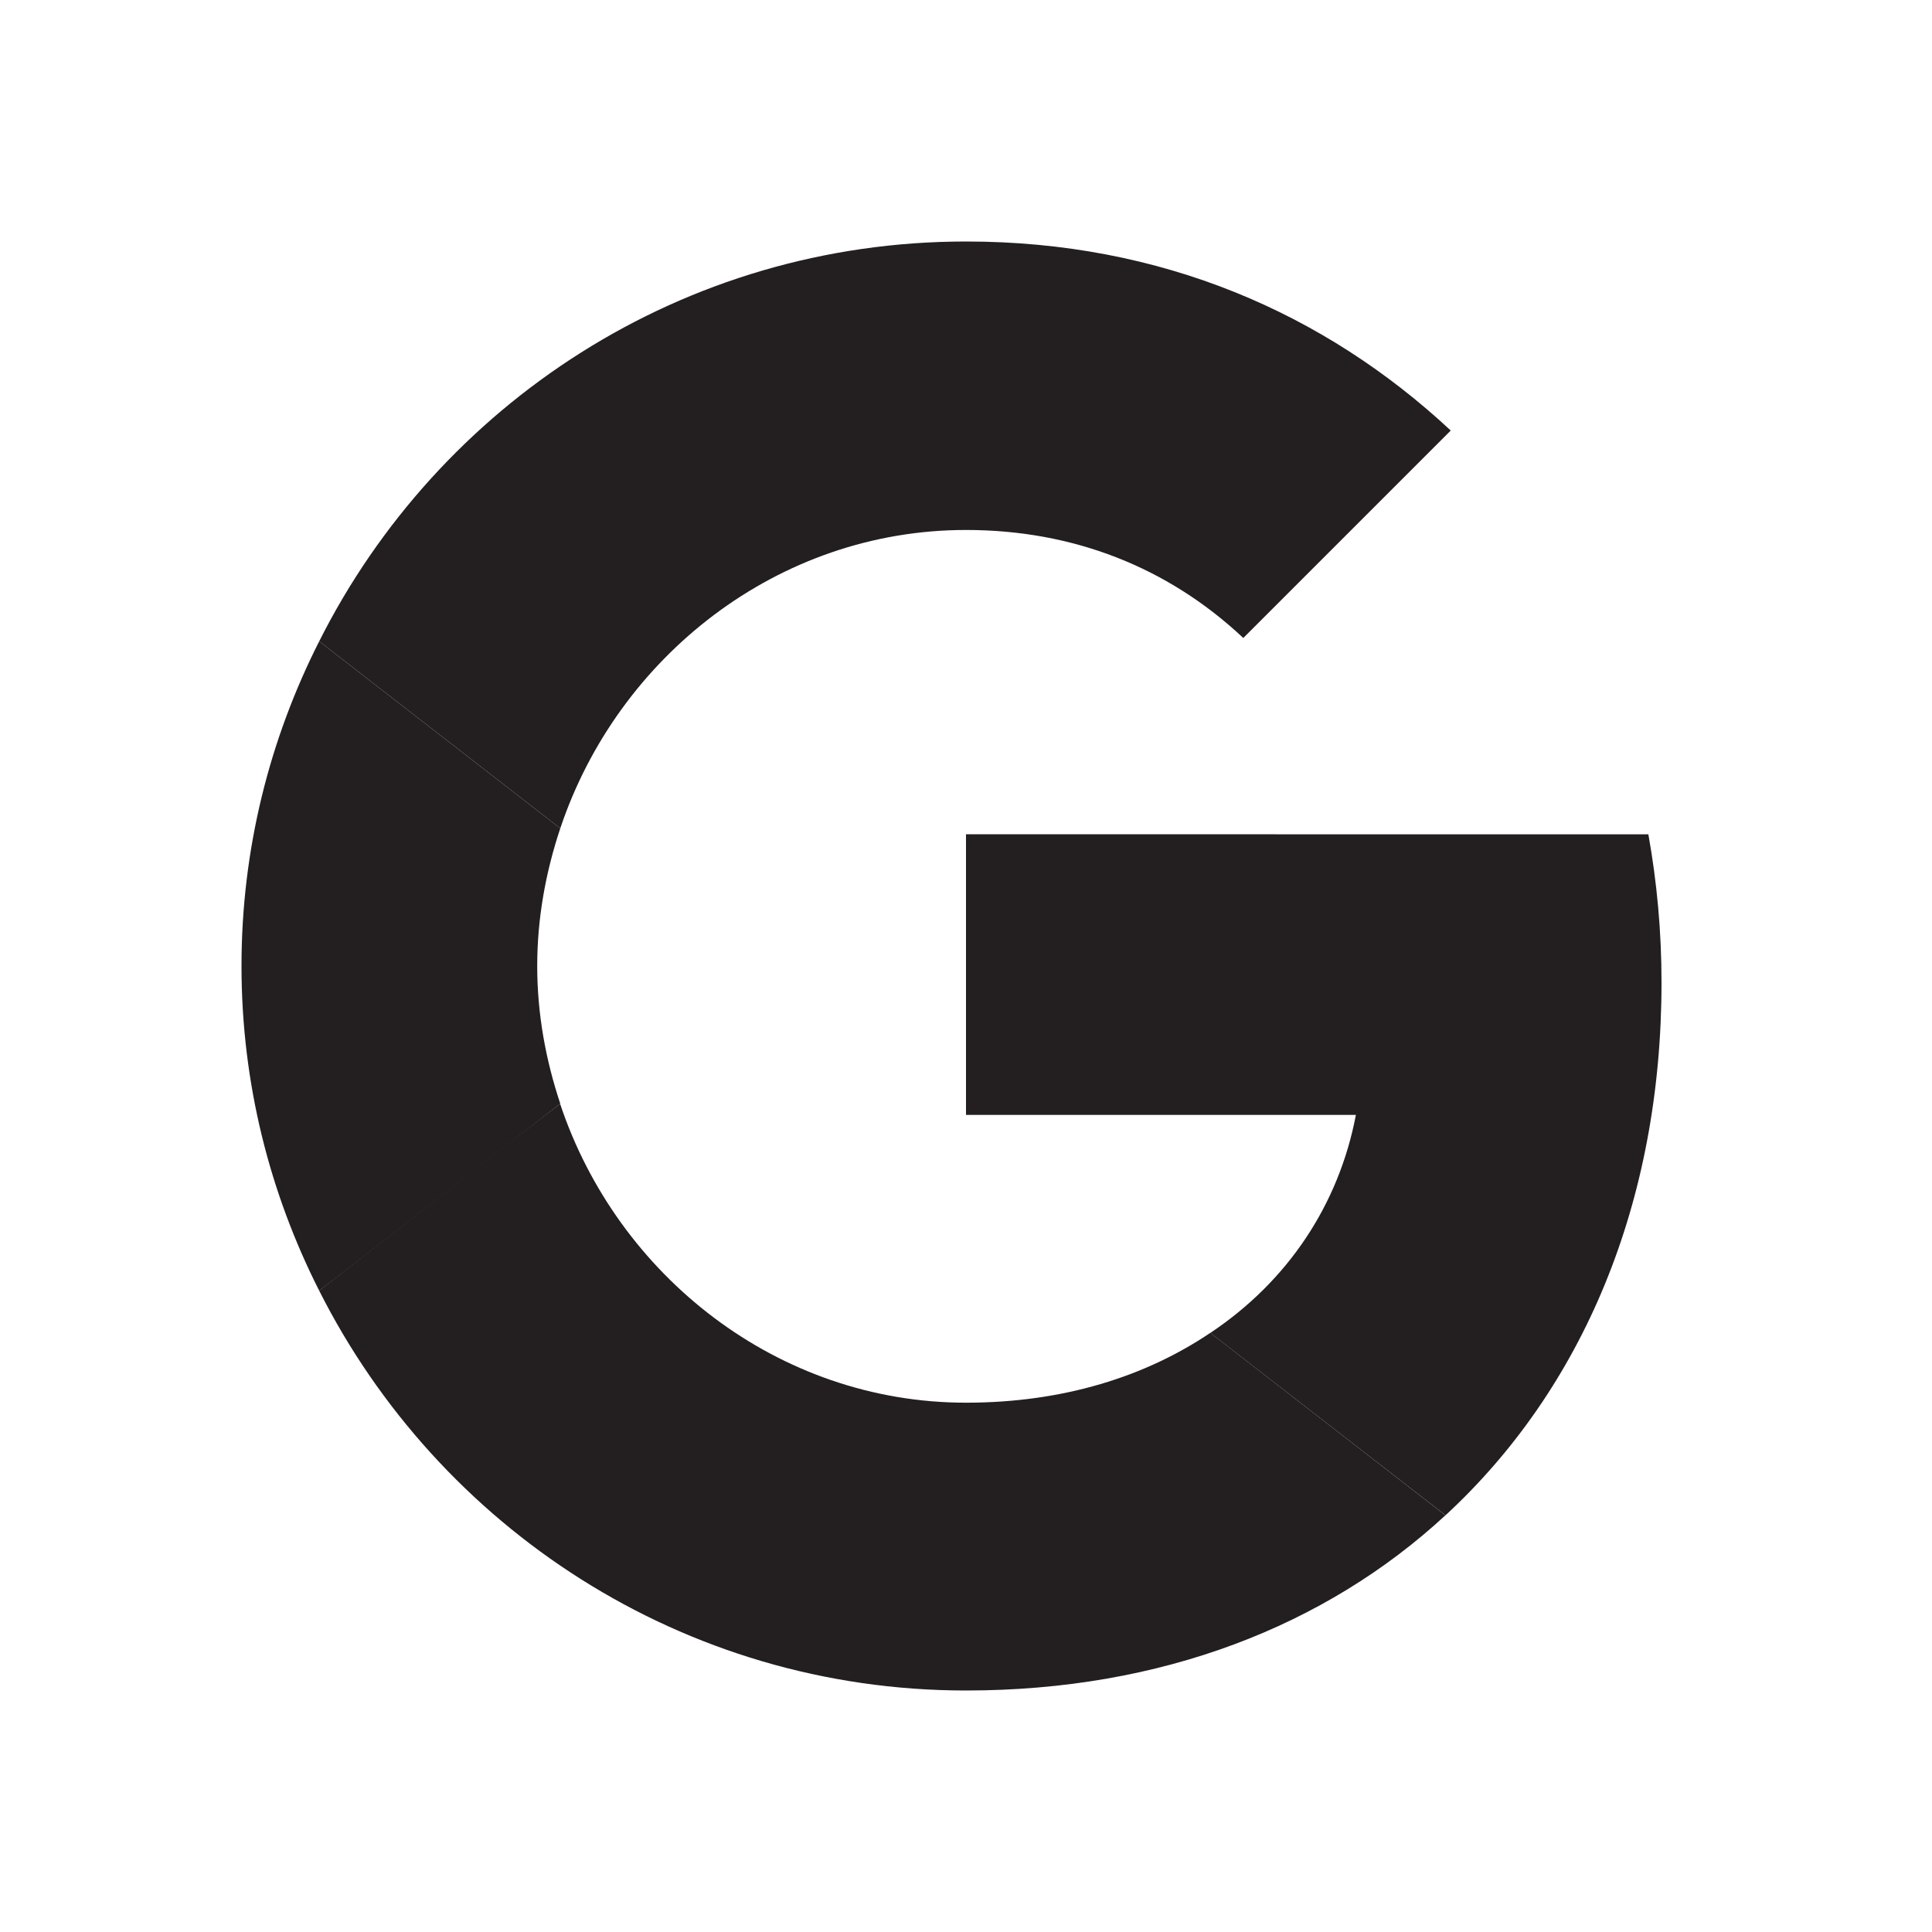 <svg width="32" height="32" viewBox="0 0 32 32" fill="none" xmlns="http://www.w3.org/2000/svg">
<g clip-path="url(#clip0_74_1541)">
<path d="M16 13.818V18.466H22.458C22.174 19.96 21.323 21.226 20.047 22.077L23.942 25.098C26.211 23.004 27.52 19.928 27.52 16.273C27.52 15.422 27.443 14.604 27.302 13.819L16 13.818Z" fill="#231F20"/>
<path d="M9.275 18.284L8.396 18.957L5.287 21.378C7.262 25.295 11.309 28 16 28C19.239 28 21.956 26.931 23.941 25.098L20.047 22.076C18.978 22.797 17.614 23.233 16 23.233C12.88 23.233 10.229 21.128 9.28 18.291L9.275 18.284Z" fill="#231F20"/>
<path d="M5.287 10.622C4.469 12.236 4 14.058 4 16C4 17.942 4.469 19.764 5.287 21.378C5.287 21.389 9.28 18.28 9.28 18.28C9.04 17.56 8.898 16.797 8.898 16C8.898 15.204 9.04 14.44 9.28 13.72L5.287 10.622Z" fill="#231F20"/>
<path d="M16 8.778C17.767 8.778 19.338 9.389 20.593 10.567L24.029 7.131C21.945 5.189 19.24 4 16 4C11.309 4 7.262 6.695 5.287 10.622L9.28 13.72C10.229 10.884 12.88 8.778 16 8.778Z" fill="#231F20"/>
</g>
<defs>
<clipPath id="clip0_74_1541">
<rect width="24" height="24" fill="white" transform="translate(4 4)"/>
</clipPath>
</defs>
</svg>
